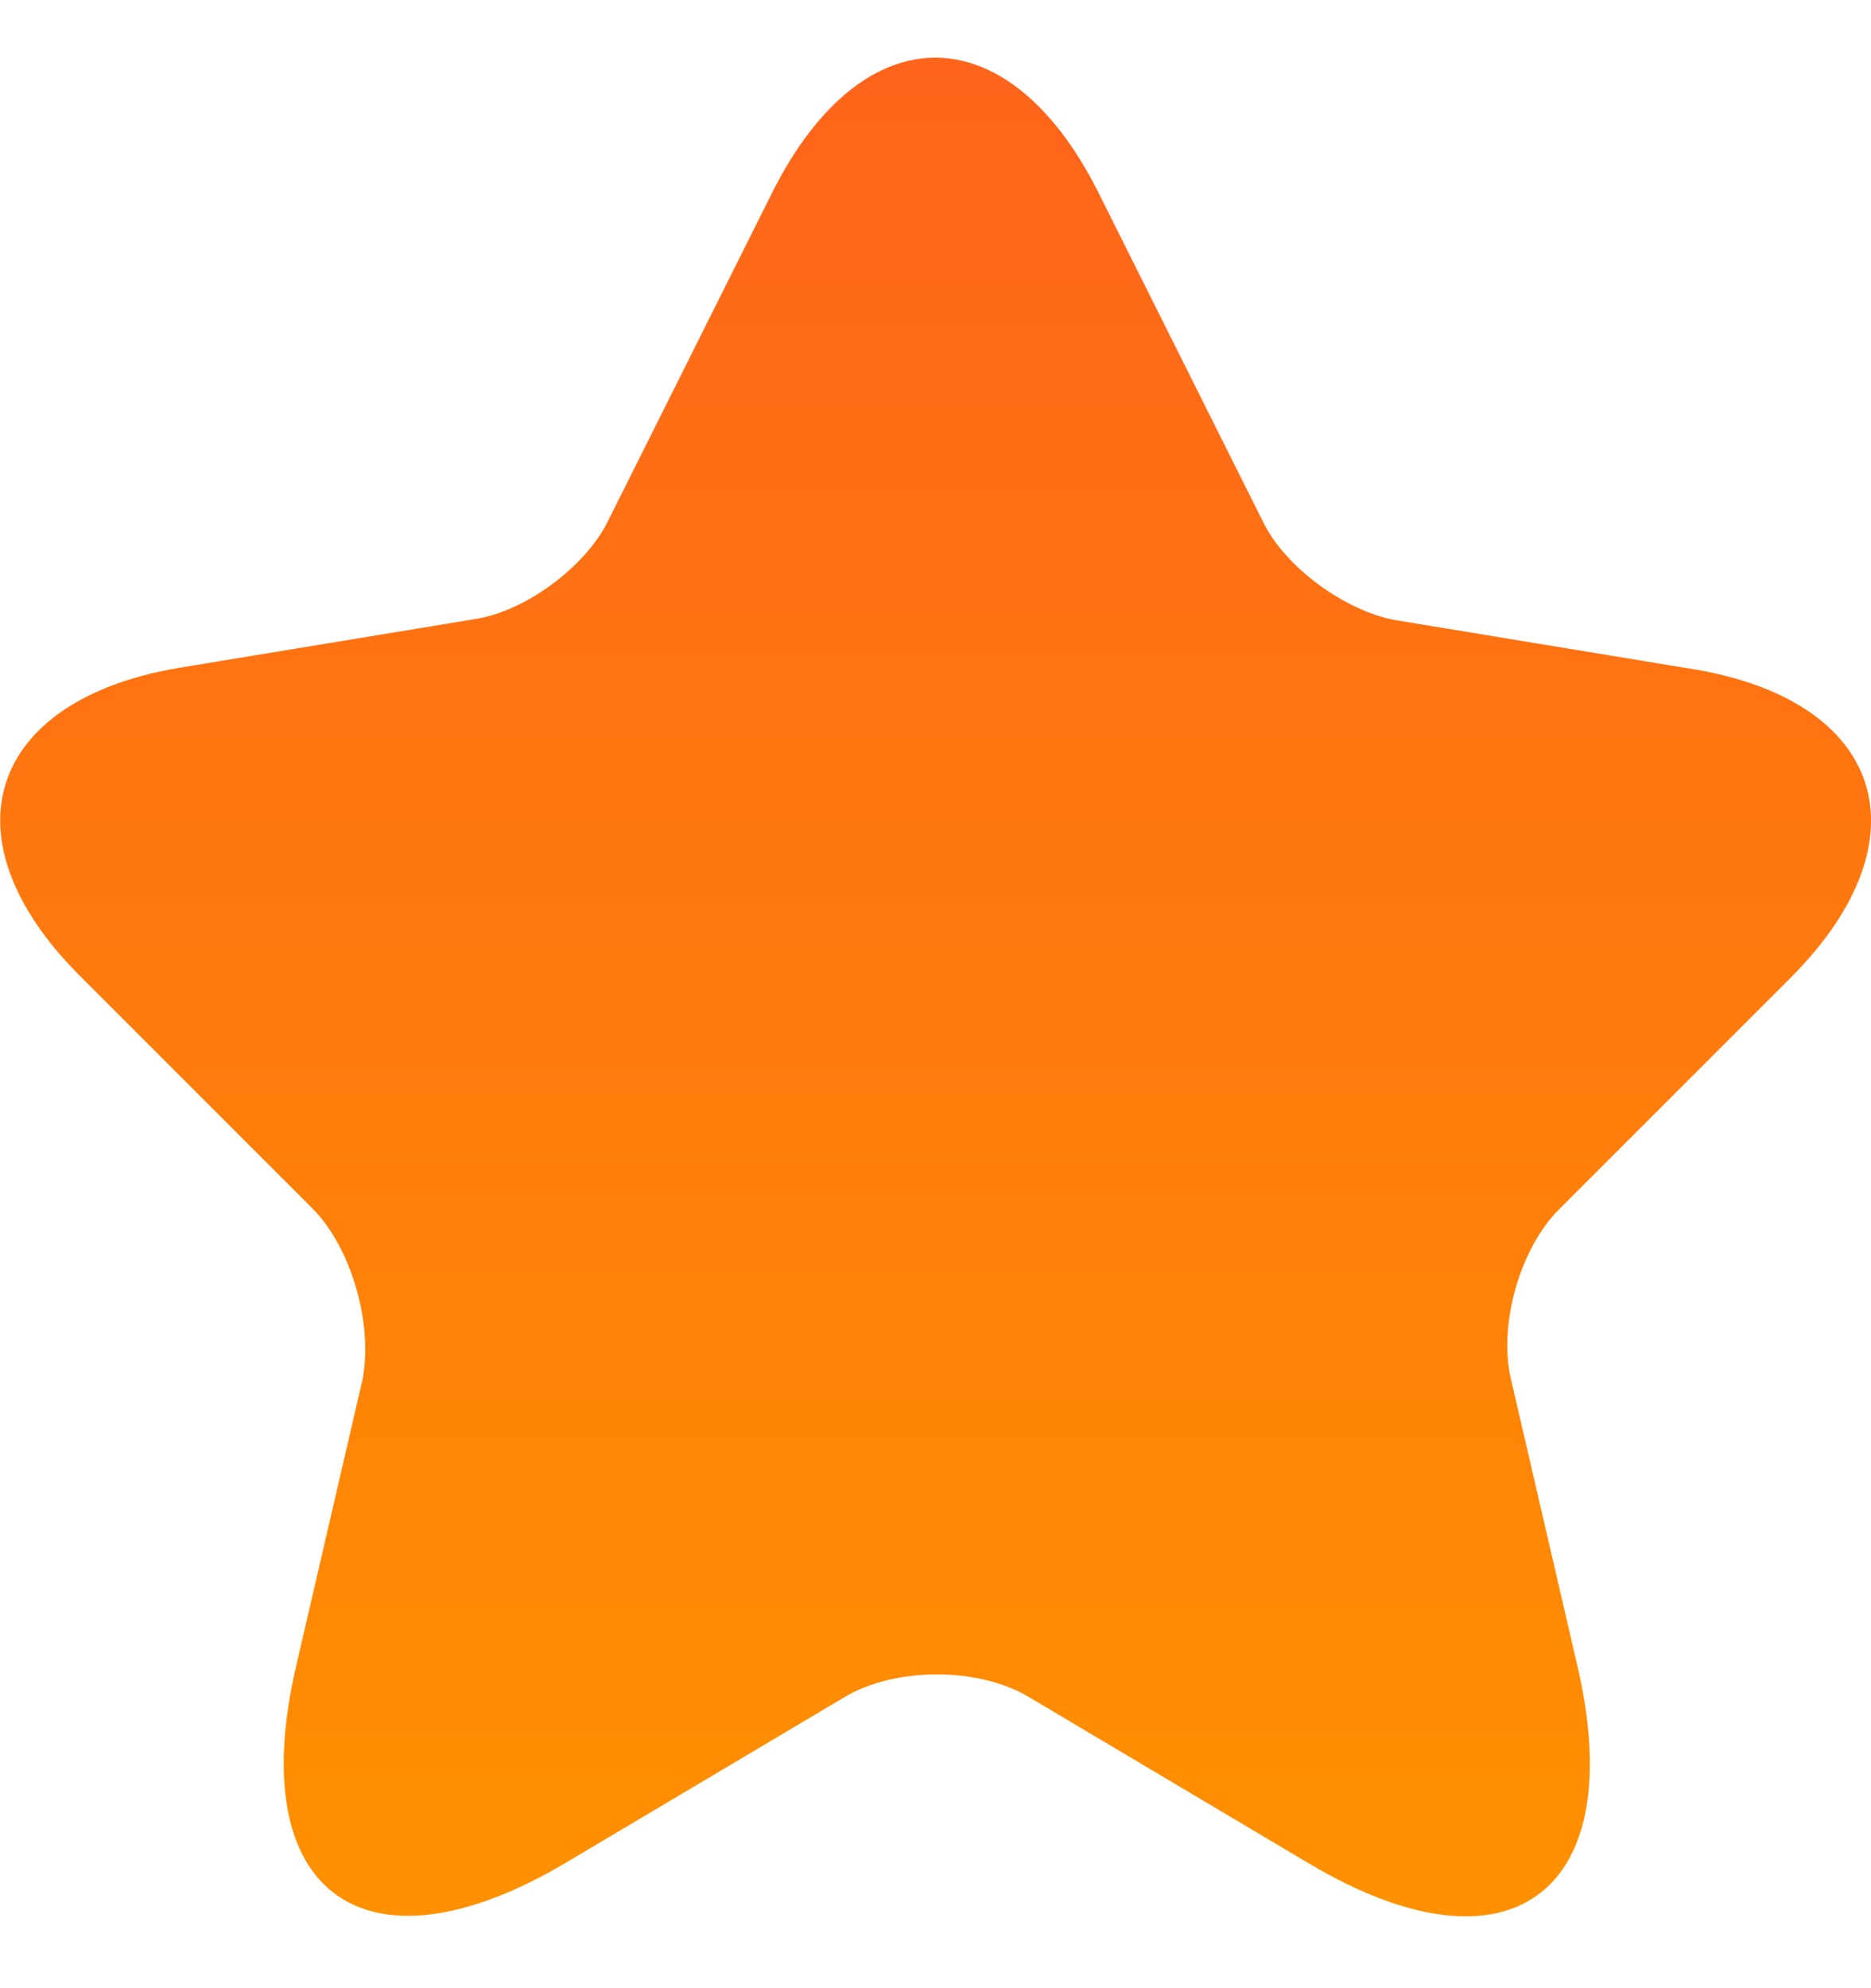 <svg width="16" height="17" viewBox="0 0 16 17" fill="none" xmlns="http://www.w3.org/2000/svg">
<path id="Vector" d="M9.391 1.642L10.801 4.462C10.991 4.852 11.501 5.222 11.931 5.302L14.481 5.722C16.111 5.992 16.491 7.172 15.321 8.352L13.331 10.342C13.001 10.672 12.811 11.322 12.921 11.792L13.491 14.252C13.941 16.192 12.901 16.952 11.191 15.932L8.801 14.512C8.371 14.252 7.651 14.252 7.221 14.512L4.831 15.932C3.121 16.942 2.081 16.192 2.531 14.252L3.101 11.792C3.191 11.312 3.001 10.662 2.671 10.332L0.681 8.342C-0.489 7.172 -0.109 5.992 1.521 5.712L4.071 5.292C4.501 5.222 5.011 4.842 5.201 4.452L6.611 1.632C7.381 0.112 8.621 0.112 9.391 1.642Z" fill="url(#paint0_linear_1171_815)"/>
<defs>
<linearGradient id="paint0_linear_1171_815" x1="8.001" y1="0.493" x2="8.001" y2="16.385" gradientUnits="userSpaceOnUse">
<stop stop-color="#FF641A"/>
<stop offset="1" stop-color="#FF9100"/>
</linearGradient>
</defs>
</svg>
